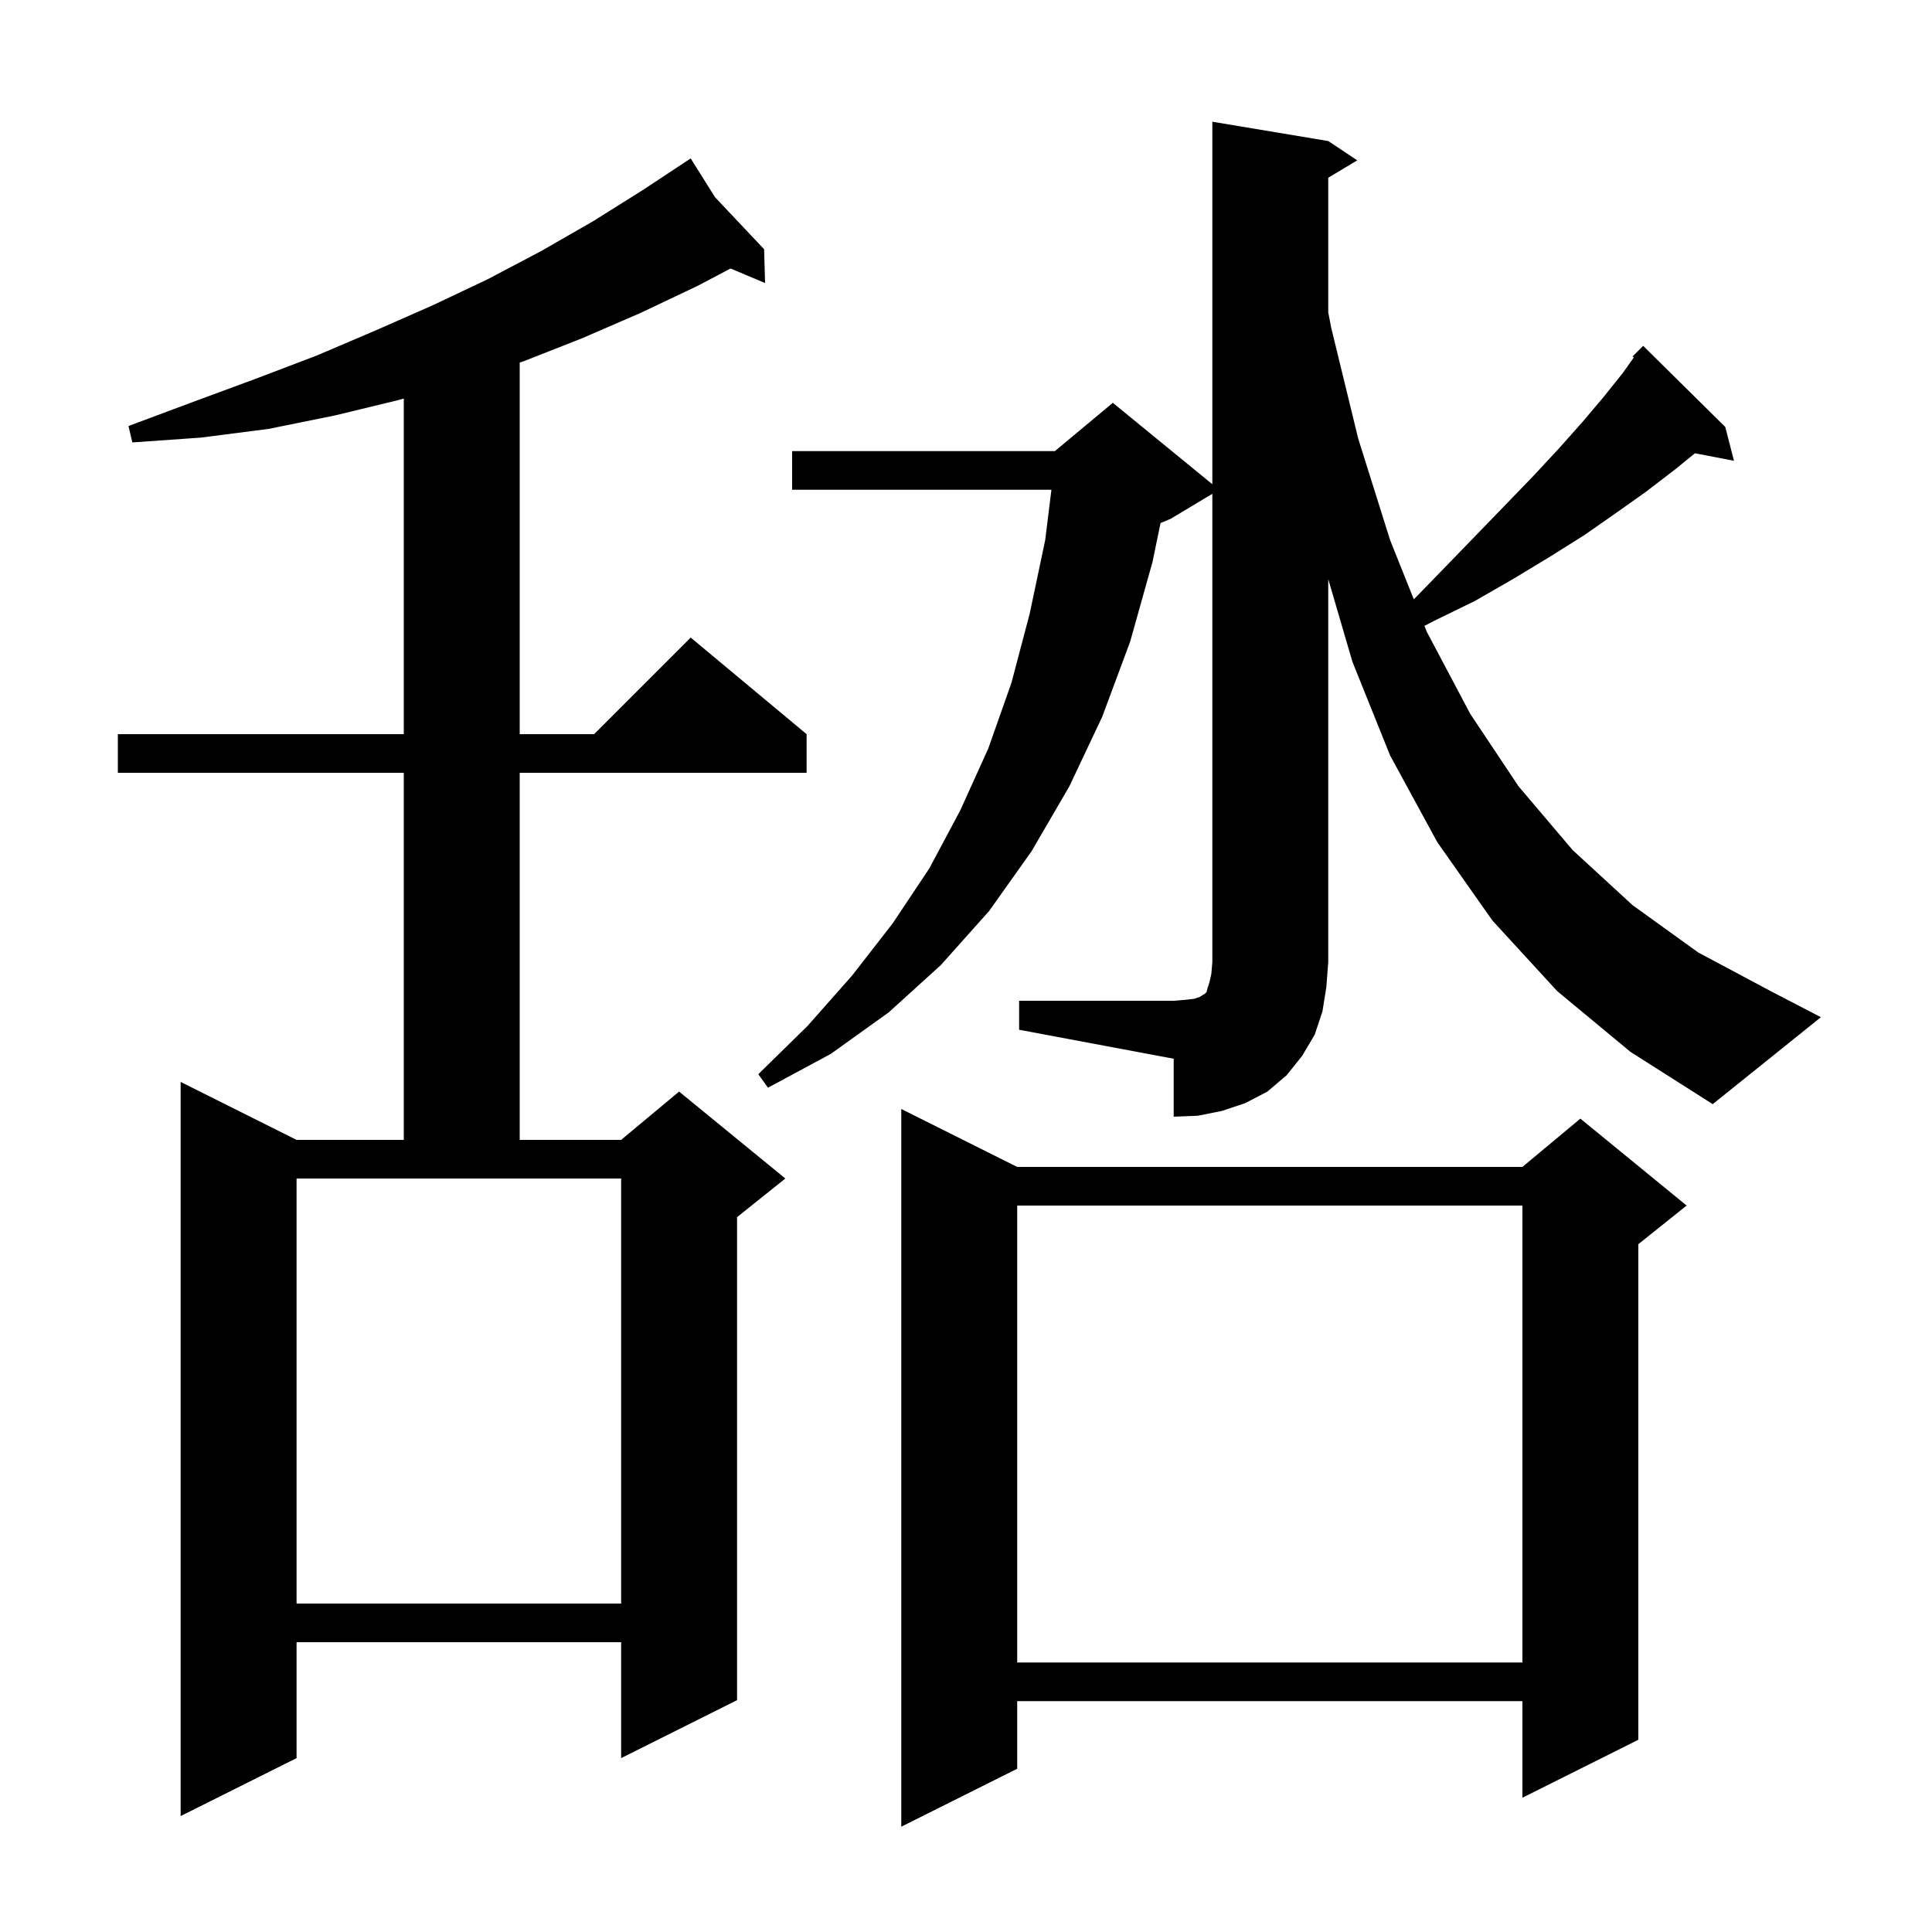 <svg xmlns="http://www.w3.org/2000/svg" xmlns:xlink="http://www.w3.org/1999/xlink" version="1.1" baseProfile="full" viewBox="0 0 200 200" width="200" height="200"><g fill="currentColor"><path d="M 105.3 120.8 L 157.6 120.8 L 163.6 115.8 L 174.6 124.8 L 169.6 128.8 L 169.6 180.1 L 157.6 186.1 L 157.6 176.1 L 105.3 176.1 L 105.3 183.1 L 93.3 189.1 L 93.3 114.8 Z M 74.023 20.42 L 79.1 25.8 L 79.2 29.3 L 75.628 27.796 L 72.2 29.6 L 66.3 32.4 L 60.3 35.0 L 54.2 37.4 L 53.8 37.531 L 53.8 76.0 L 61.5 76.0 L 71.5 66.0 L 83.5 76.0 L 83.5 80.0 L 53.8 80.0 L 53.8 118.0 L 64.3 118.0 L 70.3 113.0 L 81.3 122.0 L 76.3 126.0 L 76.3 176.0 L 64.3 182.0 L 64.3 170.0 L 30.7 170.0 L 30.7 182.0 L 18.7 188.0 L 18.7 112.0 L 30.7 118.0 L 41.8 118.0 L 41.8 80.0 L 12.2 80.0 L 12.2 76.0 L 41.8 76.0 L 41.8 41.254 L 41.3 41.4 L 34.7 43.0 L 27.8 44.4 L 20.8 45.3 L 13.7 45.8 L 13.3 44.1 L 20.0 41.6 L 26.5 39.2 L 32.8 36.8 L 38.9 34.2 L 44.8 31.6 L 50.5 28.9 L 56.0 26.0 L 61.4 22.9 L 66.5 19.7 L 70.714 16.919 L 70.7 16.9 L 70.716 16.917 L 71.5 16.4 Z M 105.3 124.8 L 105.3 172.1 L 157.6 172.1 L 157.6 124.8 Z M 30.7 166.0 L 64.3 166.0 L 64.3 122.0 L 30.7 122.0 Z M 105.5 103.6 L 121.5 103.6 L 122.7 103.5 L 123.6 103.4 L 124.2 103.2 L 124.5 103.0 L 124.7 102.9 L 124.9 102.7 L 125.0 102.3 L 125.2 101.7 L 125.4 100.8 L 125.5 99.6 L 125.5 51.12 L 121.2 53.7 L 120.14 54.142 L 119.3 58.2 L 117.0 66.4 L 114.1 74.2 L 110.7 81.4 L 106.8 88.1 L 102.4 94.3 L 97.4 99.9 L 92.0 104.8 L 86.0 109.1 L 79.5 112.6 L 78.5 111.2 L 83.6 106.2 L 88.2 101.0 L 92.4 95.6 L 96.2 89.9 L 99.4 83.9 L 102.3 77.5 L 104.7 70.7 L 106.6 63.5 L 108.2 55.9 L 108.842 50.7 L 82.0 50.7 L 82.0 46.7 L 109.2 46.7 L 115.2 41.7 L 125.5 50.127 L 125.5 12.6 L 137.5 14.6 L 140.5 16.6 L 137.5 18.4 L 137.5 32.337 L 137.8 33.9 L 140.6 45.4 L 143.9 55.9 L 146.353 62.033 L 146.6 61.8 L 149.9 58.4 L 153.0 55.2 L 156.0 52.1 L 158.8 49.2 L 161.4 46.4 L 163.8 43.7 L 166.0 41.1 L 168.0 38.6 L 169.133 37.001 L 169.0 36.9 L 170.1 35.8 L 178.6 44.2 L 179.5 47.7 L 175.461 46.921 L 173.4 48.6 L 170.4 50.9 L 167.3 53.1 L 164.0 55.4 L 160.5 57.6 L 156.7 59.9 L 152.7 62.2 L 148.4 64.3 L 147.457 64.793 L 147.7 65.4 L 152.2 73.9 L 157.2 81.4 L 162.8 88.0 L 169.0 93.7 L 175.8 98.6 L 183.3 102.6 L 188.5 105.3 L 177.3 114.3 L 168.8 108.9 L 161.2 102.6 L 154.5 95.3 L 148.8 87.2 L 143.9 78.2 L 140.0 68.5 L 137.5 59.952 L 137.5 99.6 L 137.3 102.2 L 136.9 104.7 L 136.1 107.1 L 134.8 109.3 L 133.2 111.3 L 131.2 113.0 L 128.9 114.2 L 126.5 115.0 L 124.0 115.5 L 121.5 115.6 L 121.5 109.6 L 105.5 106.6 Z "/></g></svg>